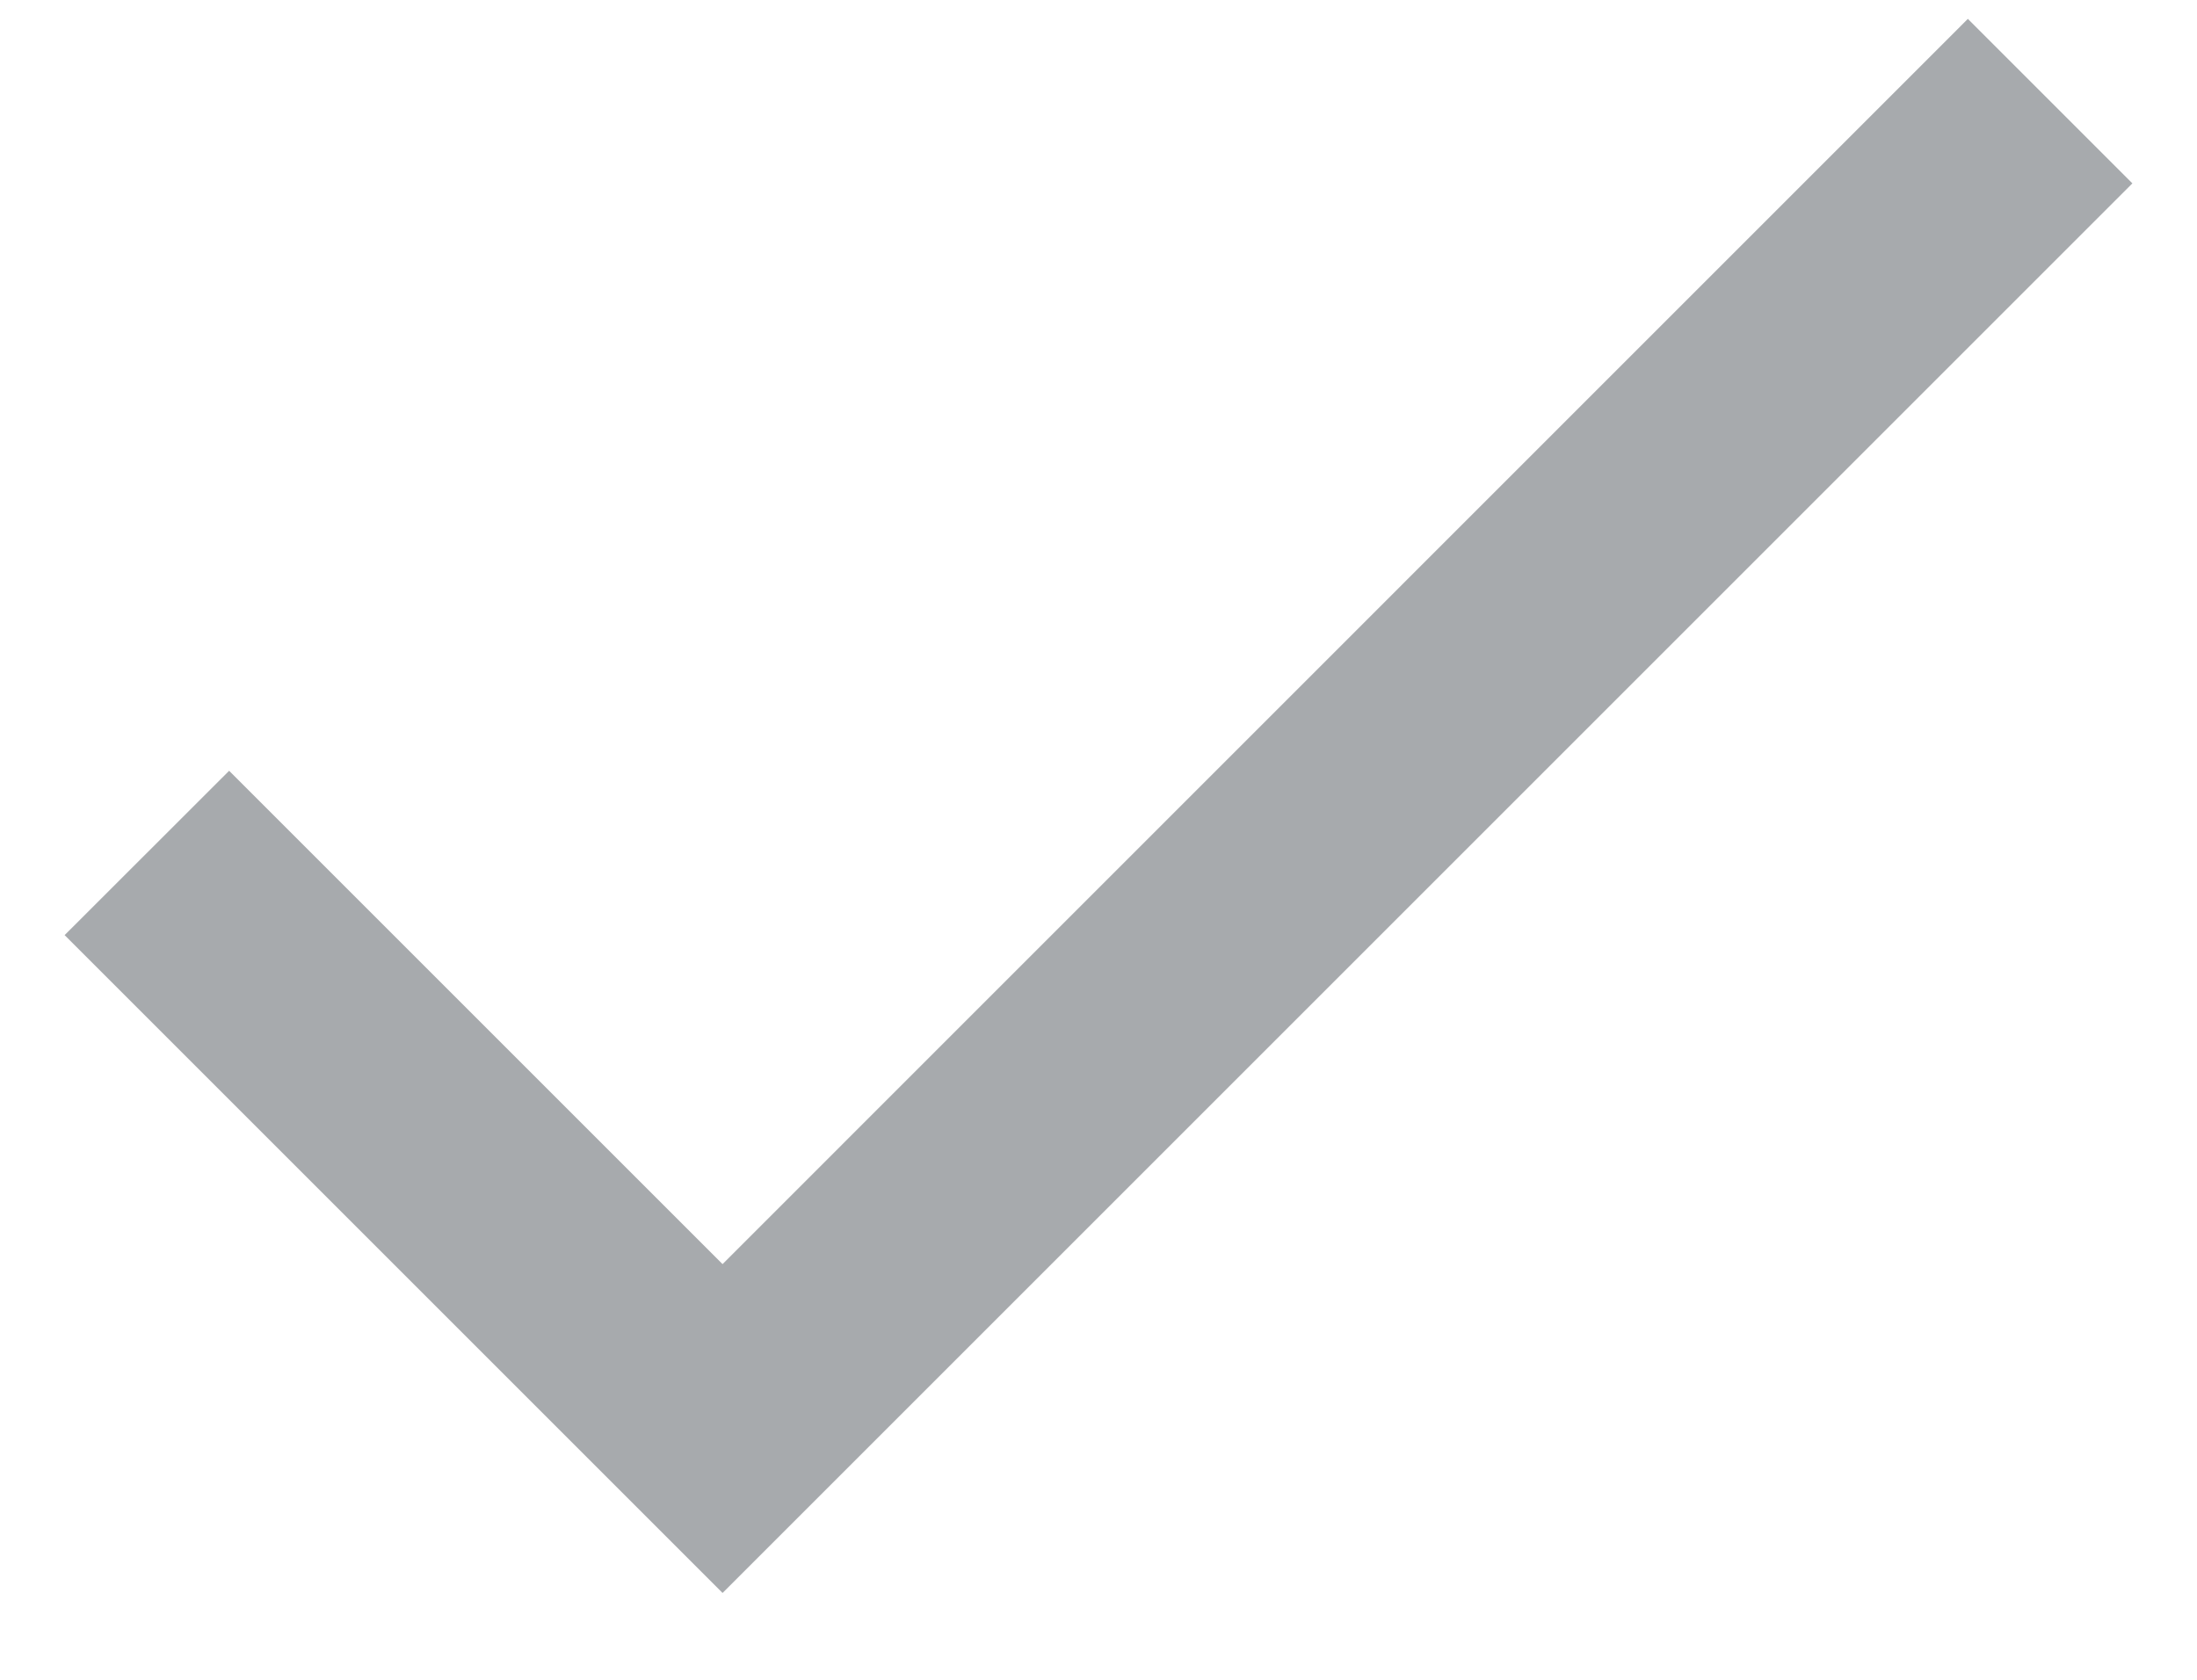 <svg width="17" height="13" viewBox="0 0 17 13" fill="none" xmlns="http://www.w3.org/2000/svg">
<path d="M5.591 9.783L1.773 5.965L0.5 7.237L5.591 12.328L16.5 1.419L15.227 0.146L5.591 9.783Z" fill="#A7AAAD"/>
</svg>
